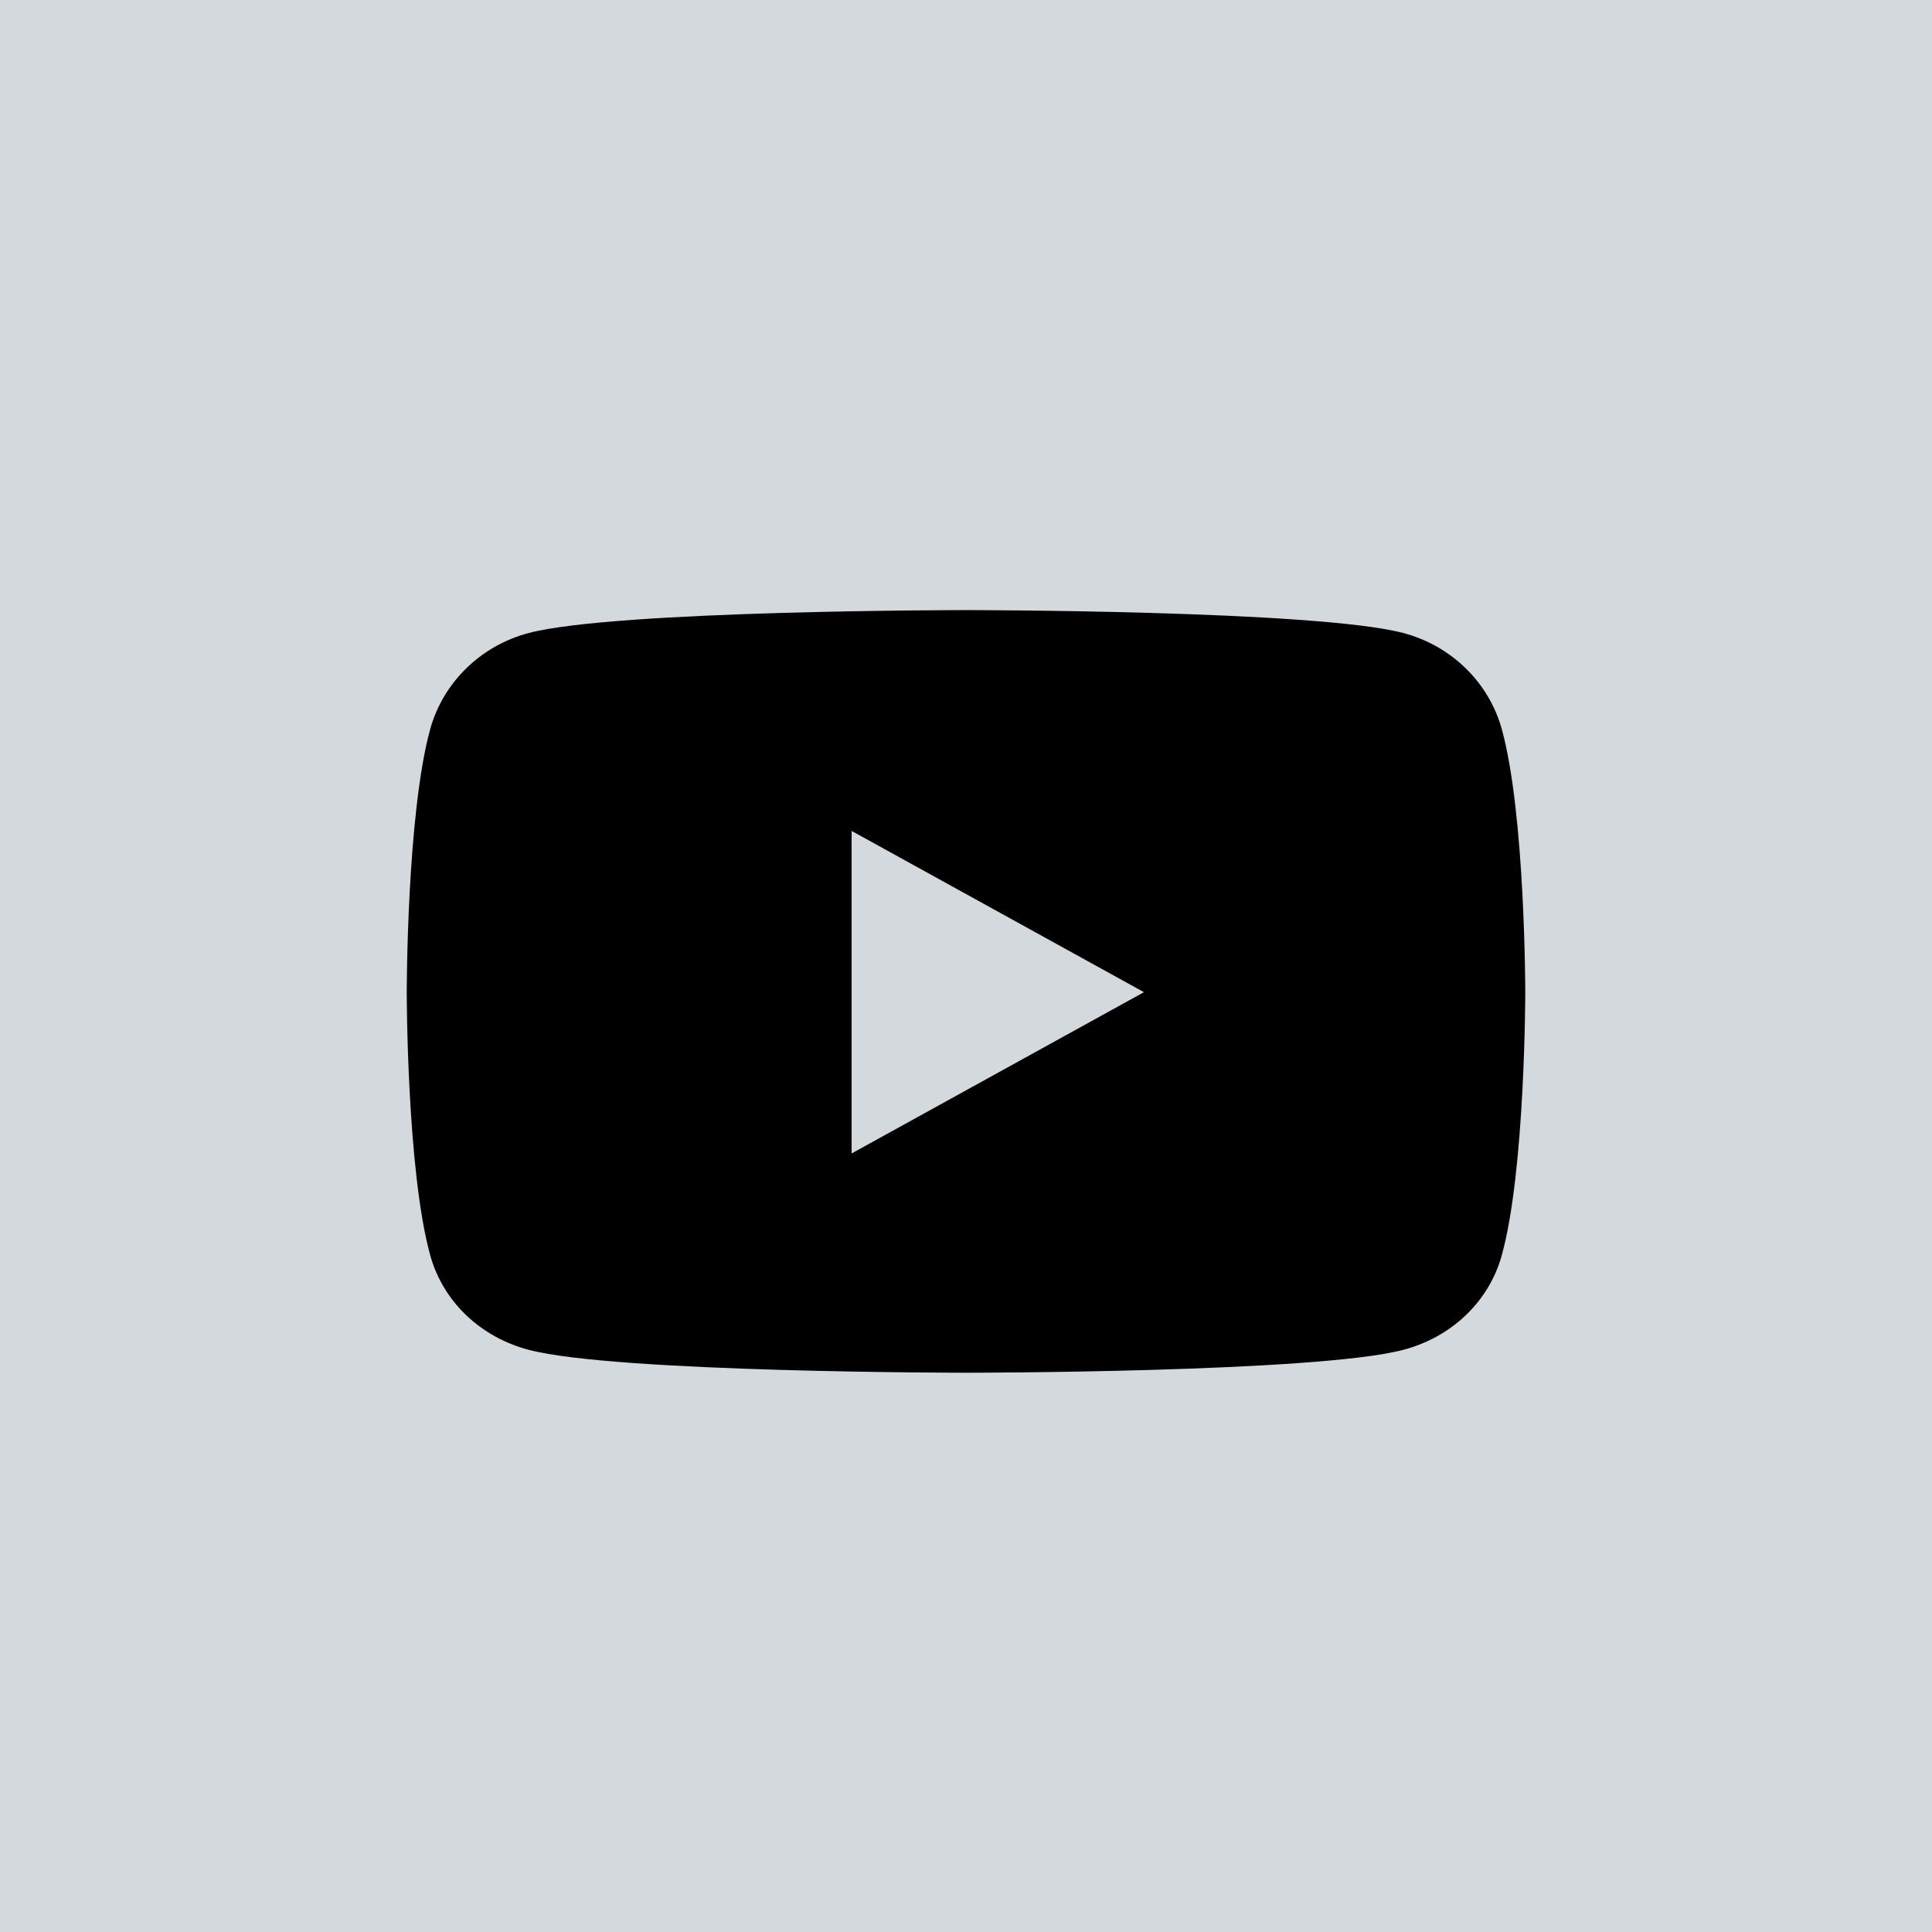 <?xml version="1.0" encoding="UTF-8"?>
<svg width="38px" height="38px" viewBox="0 0 38 38" version="1.1" xmlns="http://www.w3.org/2000/svg" xmlns:xlink="http://www.w3.org/1999/xlink">
    <title>yt</title>
    <g id="Desktop-1600" stroke="none" stroke-width="1" fill="none" fill-rule="evenodd">
        <g id="Alca-—-Moduly-1600" transform="translate(-1256, -5860)">
            <g id="Footer" transform="translate(0, 5531)">
                <g id="Social" transform="translate(1208, 329)">
                    <g id="yt" transform="translate(48, 0)">
                        <rect id="Rectangle" fill="#C9CFD6" opacity="0.8" x="0" y="0" width="38" height="38"></rect>
                        <g id="youtube" transform="translate(8, 12)" fill="#000000" fill-rule="nonzero">
                            <path d="M21.54,2.347 C21.287,1.423 20.542,0.696 19.595,0.449 C17.88,0 11,0 11,0 C11,0 4.12,0 2.405,0.449 C1.458,0.696 0.713,1.423 0.46,2.347 C5.00900792e-16,4.021 5.00900792e-16,7.515 5.00900792e-16,7.515 C5.00900792e-16,7.515 5.00900792e-16,11.009 0.46,12.683 C0.713,13.607 1.458,14.304 2.405,14.551 C4.12,15 11,15 11,15 C11,15 17.88,15 19.595,14.551 C20.542,14.304 21.287,13.607 21.54,12.683 C22,11.009 22,7.515 22,7.515 C22,7.515 22,4.021 21.54,2.347 Z M8.75,10.687 L8.75,4.343 L14.5,7.515 L8.75,10.687 Z" id="Shape"></path>
                        </g>
                    </g>
                </g>
            </g>
        </g>
    </g>
</svg>
